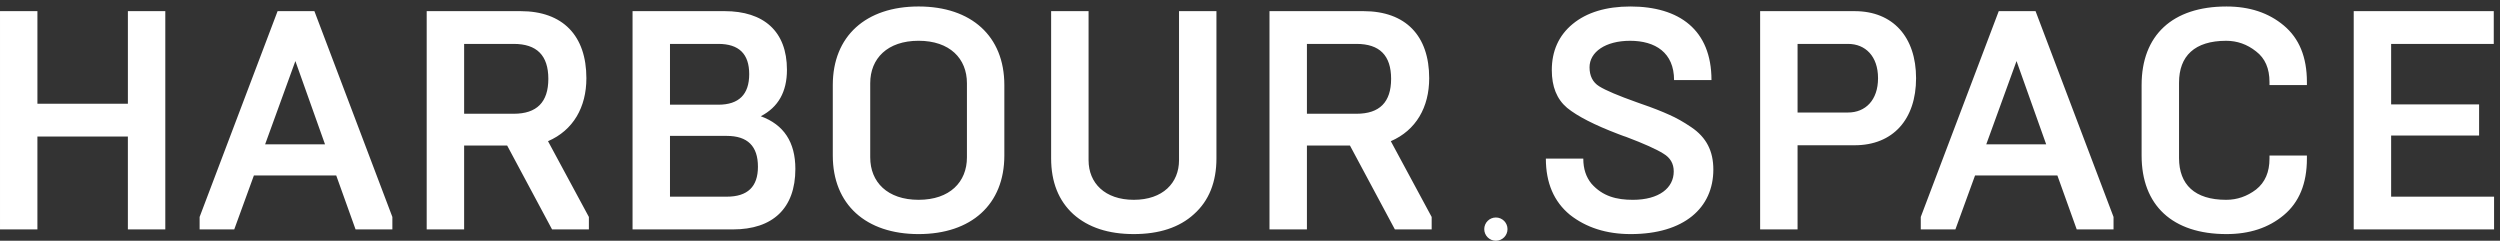 <svg height="26" viewBox="0 0 270 26" width="270" xmlns="http://www.w3.org/2000/svg"><rect x="0" y="0" width="270" height="26" fill="#333333" stroke="none"/><path d="m269.359 21.241v3.536h-15.158v-23.573h15.125v3.538h-11.084v6.533h9.5v3.366h-9.5v6.602zm-28.902 4.04c-5.83 0-9.164-3.098-9.164-8.484v-7.609c0-5.387 3.334-8.487 9.164-8.487 2.492 0 4.547.674 6.197 2.056 1.65 1.378 2.492 3.4 2.492 6.094v.337h-4.041v-.337c0-1.449-.474-2.559-1.449-3.3-.977-.776-2.055-1.146-3.234-1.146-3.402 0-5.086 1.651-5.086 4.514v8.147c0 2.86 1.684 4.514 5.086 4.514 1.18 0 2.258-.371 3.234-1.112.977-.774 1.449-1.887 1.449-3.336v-.335h4.041v.335c0 2.696-.842 4.718-2.492 6.097-1.65 1.38-3.705 2.052-6.197 2.052zm-18.26-6.329h-8.893l-2.121 5.825h-3.74v-1.347l8.422-22.227h3.975l8.422 22.227v1.348h-3.975zm-4.412-12.357-3.268 8.991h6.469zm-17.484 9.093h-6.164v9.09h-4.043v-23.574h10.207c4.143 0 6.635 2.799 6.635 7.242 0 4.446-2.493 7.242-6.635 7.242zm-.707-10.946h-5.457v7.409h5.457c1.854 0 3.234-1.314 3.234-3.705 0-2.389-1.381-3.704-3.234-3.704zm-22.84 6.297.471.168c1.281.438 2.293.843 3.033 1.18.773.335 1.549.775 2.393 1.345 1.648 1.11 2.39 2.593 2.39 4.58 0 4.142-3.164 6.97-8.924 6.97-2.63 0-4.818-.706-6.57-2.087-1.717-1.413-2.594-3.436-2.594-6.062h4.043c0 1.112.303 1.989.875 2.696 1.213 1.381 2.729 1.752 4.479 1.752 2.83 0 4.414-1.28 4.414-3.065 0-.842-.371-1.48-1.111-1.92-.741-.471-2.09-1.078-4.043-1.816l-.305-.102-.539-.203c-2.559-.977-4.41-1.919-5.522-2.829-1.113-.943-1.649-2.29-1.649-4.073 0-2.055.741-3.738 2.258-4.985 1.514-1.246 3.604-1.886 6.229-1.886 5.287 0 8.758 2.526 8.758 7.948h-4.041c0-2.964-2.021-4.244-4.75-4.244-2.661 0-4.379 1.212-4.379 2.862 0 .91.336 1.617 1.043 2.054.705.44 2.053 1.009 4.041 1.717zm-30.959 4.68h-4.648v9.059h-4.043v-23.574h10.14c4.582 0 7.108 2.663 7.108 7.242 0 3.132-1.416 5.623-4.145 6.803l4.412 8.183v1.346h-3.973zm4.445-7.205c0-2.527-1.246-3.772-3.738-3.772h-5.355v7.544h5.355c2.492 0 3.738-1.248 3.738-3.772zm-27.791 16.767c-2.729 0-4.916-.706-6.535-2.154-1.582-1.445-2.393-3.466-2.393-6.025v-15.896h4.044v16.096c0 2.458 1.751 4.278 4.884 4.278s4.885-1.82 4.885-4.278v-16.096h4.041v15.896c0 2.561-.808 4.58-2.424 6.025-1.584 1.448-3.773 2.154-6.502 2.154zm-23.242.001c-5.693 0-9.266-3.198-9.266-8.485v-7.61c0-5.287 3.572-8.486 9.266-8.486s9.262 3.199 9.262 8.486v7.61c0 5.287-3.569 8.485-9.262 8.485zm5.221-16.297c0-2.661-1.854-4.581-5.221-4.581-3.37 0-5.223 1.919-5.223 4.581v8.015c0 2.661 1.853 4.58 5.223 4.58 3.367 0 5.221-1.919 5.221-4.58zm-25.266 15.792h-10.847v-23.573h9.939c4.209 0 6.736 2.157 6.736 6.333 0 2.391-.943 4.042-2.828 5.017 2.491.91 3.737 2.795 3.737 5.692 0 4.274-2.459 6.531-6.737 6.531zm-1.582-20.035h-5.222v6.566h5.222c2.222 0 3.334-1.11 3.334-3.3s-1.112-3.266-3.334-3.266zm.908 9.935h-6.13v6.564h6.13c2.258 0 3.369-1.078 3.369-3.232 0-2.222-1.111-3.332-3.369-3.332zm-23.715 1.042h-4.648v9.059h-4.043v-23.574h10.139c4.582 0 7.108 2.663 7.108 7.242 0 3.132-1.415 5.623-4.144 6.803l4.414 8.183v1.346h-3.976zm4.447-7.205c0-2.527-1.247-3.772-3.738-3.772h-5.356v7.544h5.356c2.491 0 3.738-1.248 3.738-3.772zm-22.907 10.438h-8.893l-2.122 5.825h-3.74v-1.347l8.422-22.226h3.975l8.421 22.228v1.346h-3.975zm-4.413-12.357-3.267 8.991h6.467zm-18.09 8.148h-9.77v10.034h-4.04v-23.573h4.041v10.002h9.77v-10.002h4.041v23.573h-4.042z" fill="#ffffff" /><circle cx="161.555" cy="24.745" r="1.256" fill="#ffffff" /></svg>